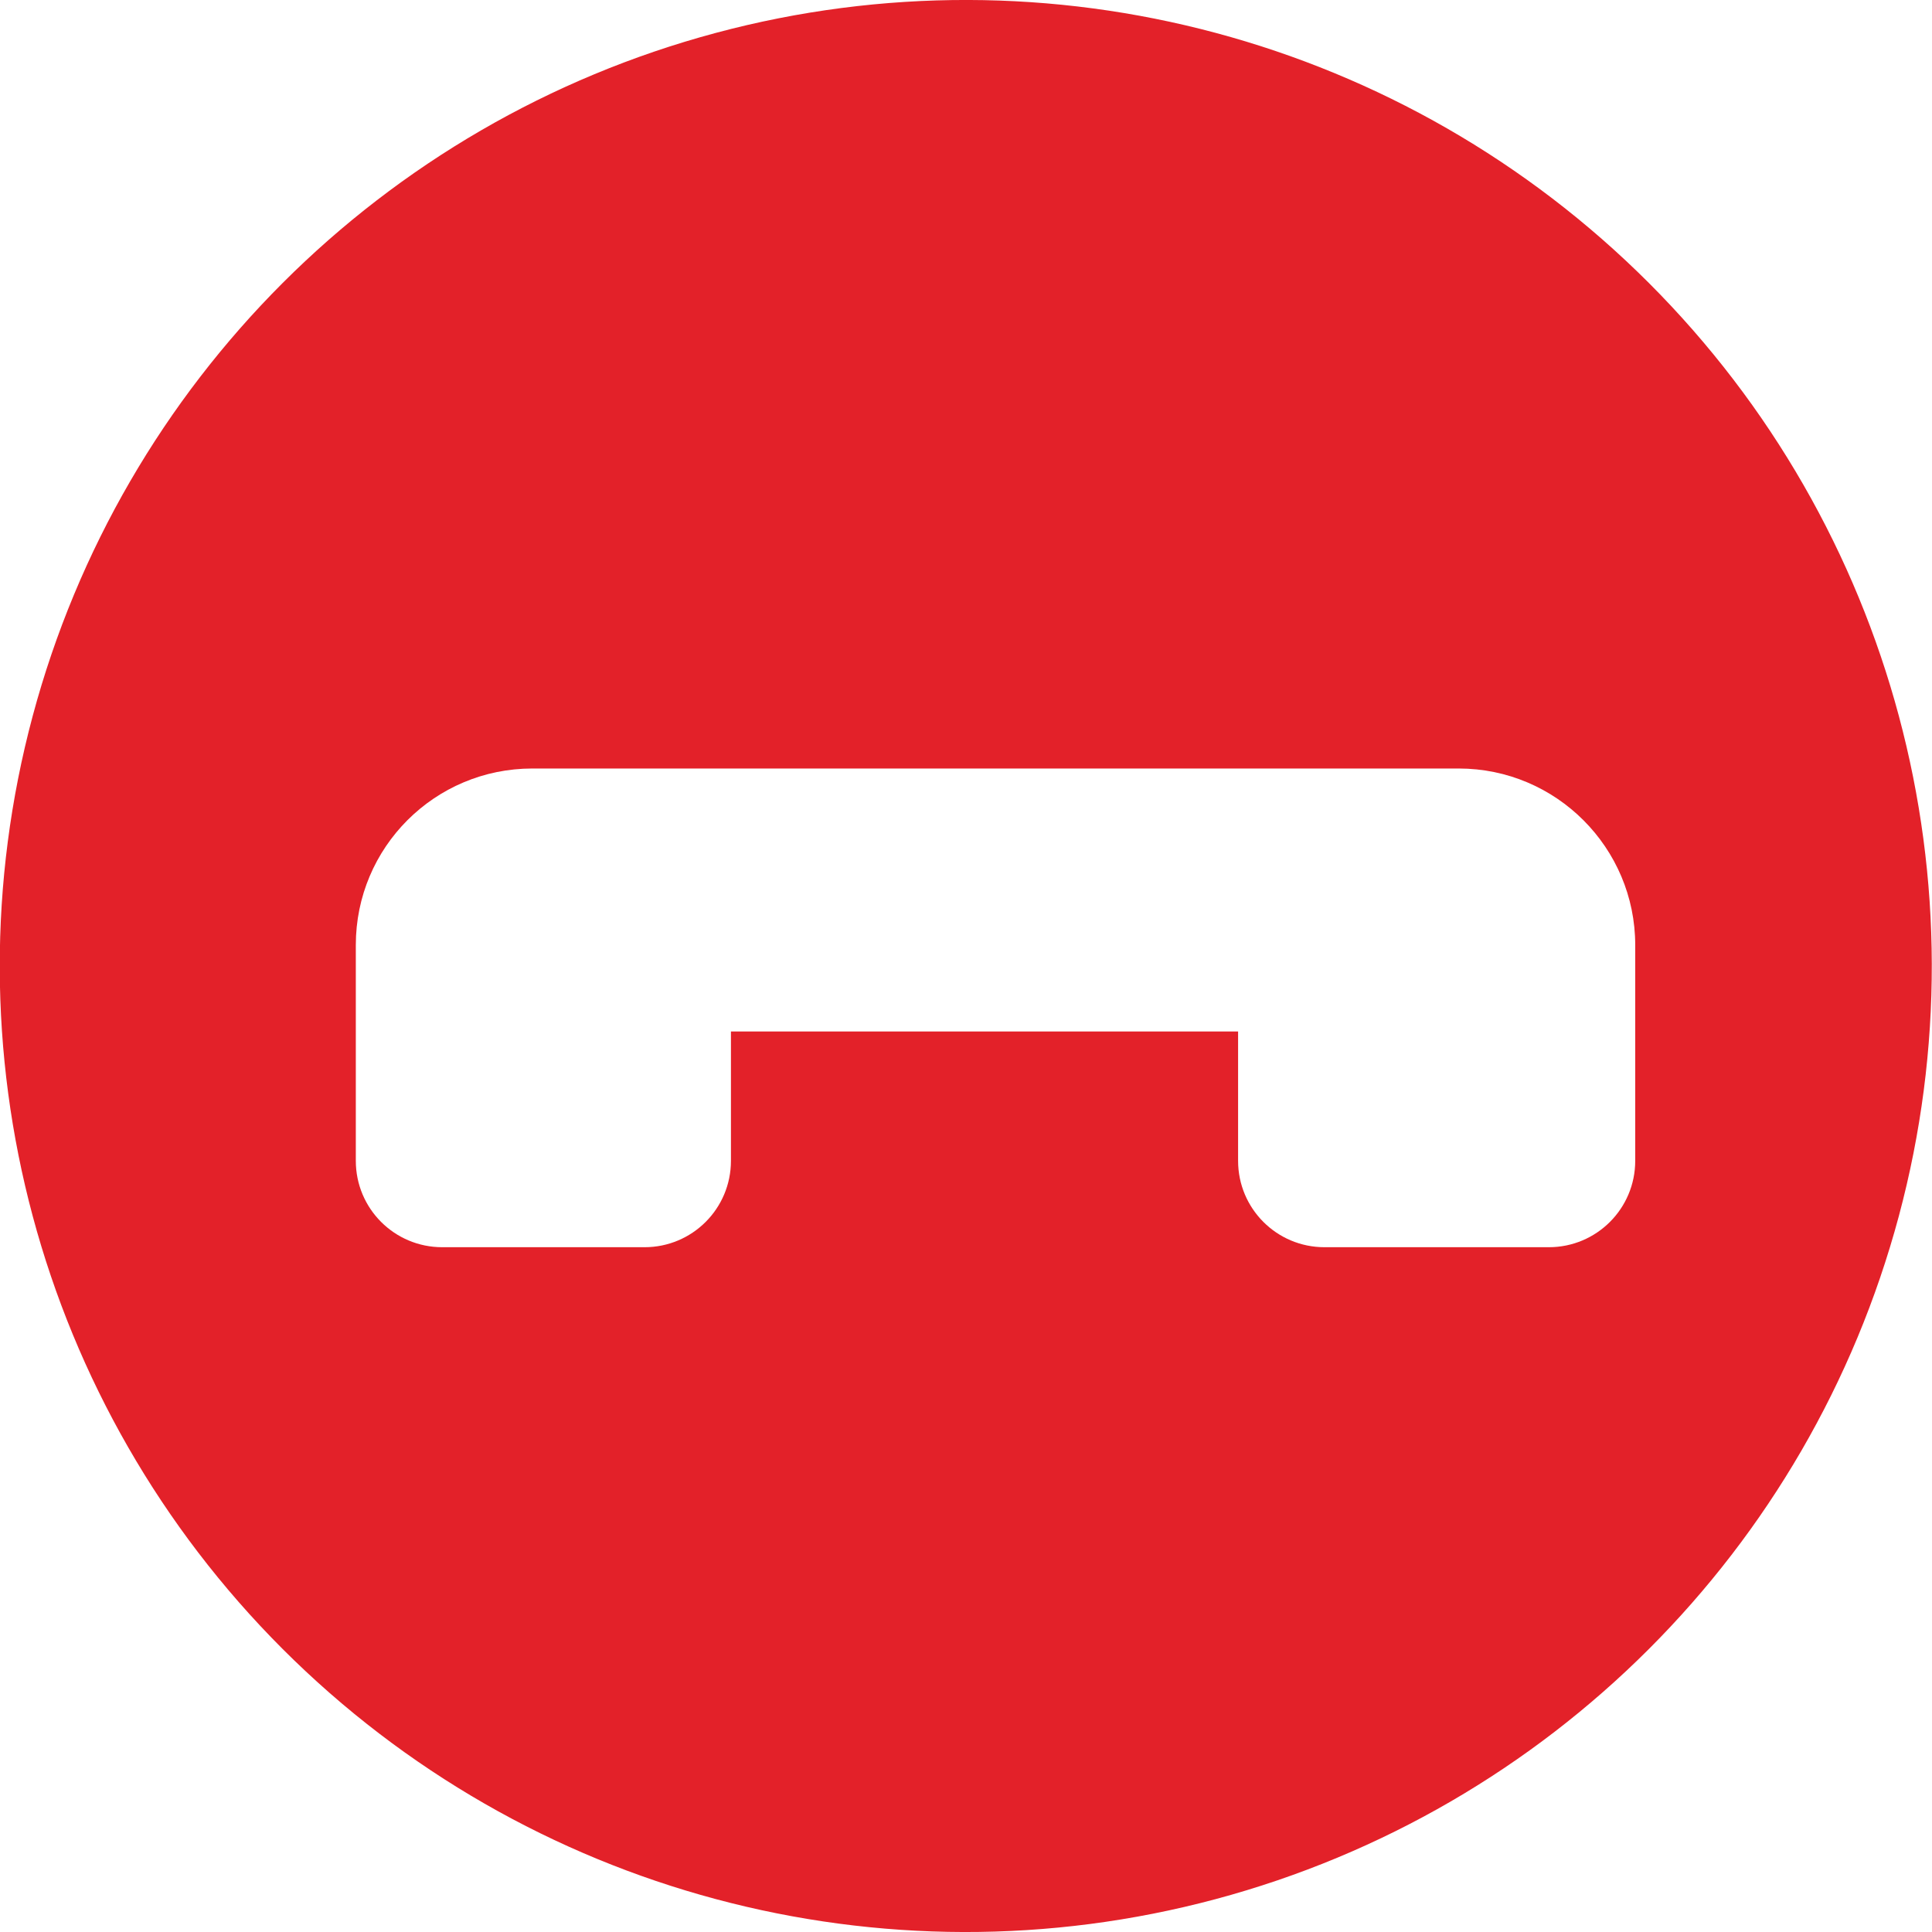 <?xml version="1.0" encoding="UTF-8"?> <svg xmlns="http://www.w3.org/2000/svg" xmlns:xlink="http://www.w3.org/1999/xlink" id="Layer_2" data-name="Layer 2" viewBox="0 0 36 36"><defs><style> .cls-1 { fill: #fff; } .cls-2 { filter: url(#drop-shadow-1); } .cls-3 { fill: #e32129; } </style><filter id="drop-shadow-1" x="4.99" y="12.83" width="28" height="13" filterUnits="userSpaceOnUse"><feOffset dx=".78" dy=".39"></feOffset><feGaussianBlur result="blur" stdDeviation=".39"></feGaussianBlur><feFlood flood-color="#000" flood-opacity=".2"></feFlood><feComposite in2="blur" operator="in"></feComposite><feComposite in="SourceGraphic"></feComposite></filter></defs><g id="Layer_1-2" data-name="Layer 1"><g><circle class="cls-3" cx="18" cy="18" r="18" transform="translate(-7.46 18) rotate(-45)"></circle><g class="cls-2"><path class="cls-1" d="M5.85,21.24v-4.02c0-1.82,1.47-3.29,3.29-3.29h17.26c1.82,0,3.29,1.48,3.29,3.29v4.02c0,.89-.72,1.61-1.61,1.61h-4.18c-.89,0-1.61-.72-1.61-1.61v-2.41h-9.45s0,2.41,0,2.41c0,.89-.72,1.61-1.61,1.61h-3.77c-.89,0-1.61-.72-1.61-1.61Z"></path></g></g></g></svg> 
